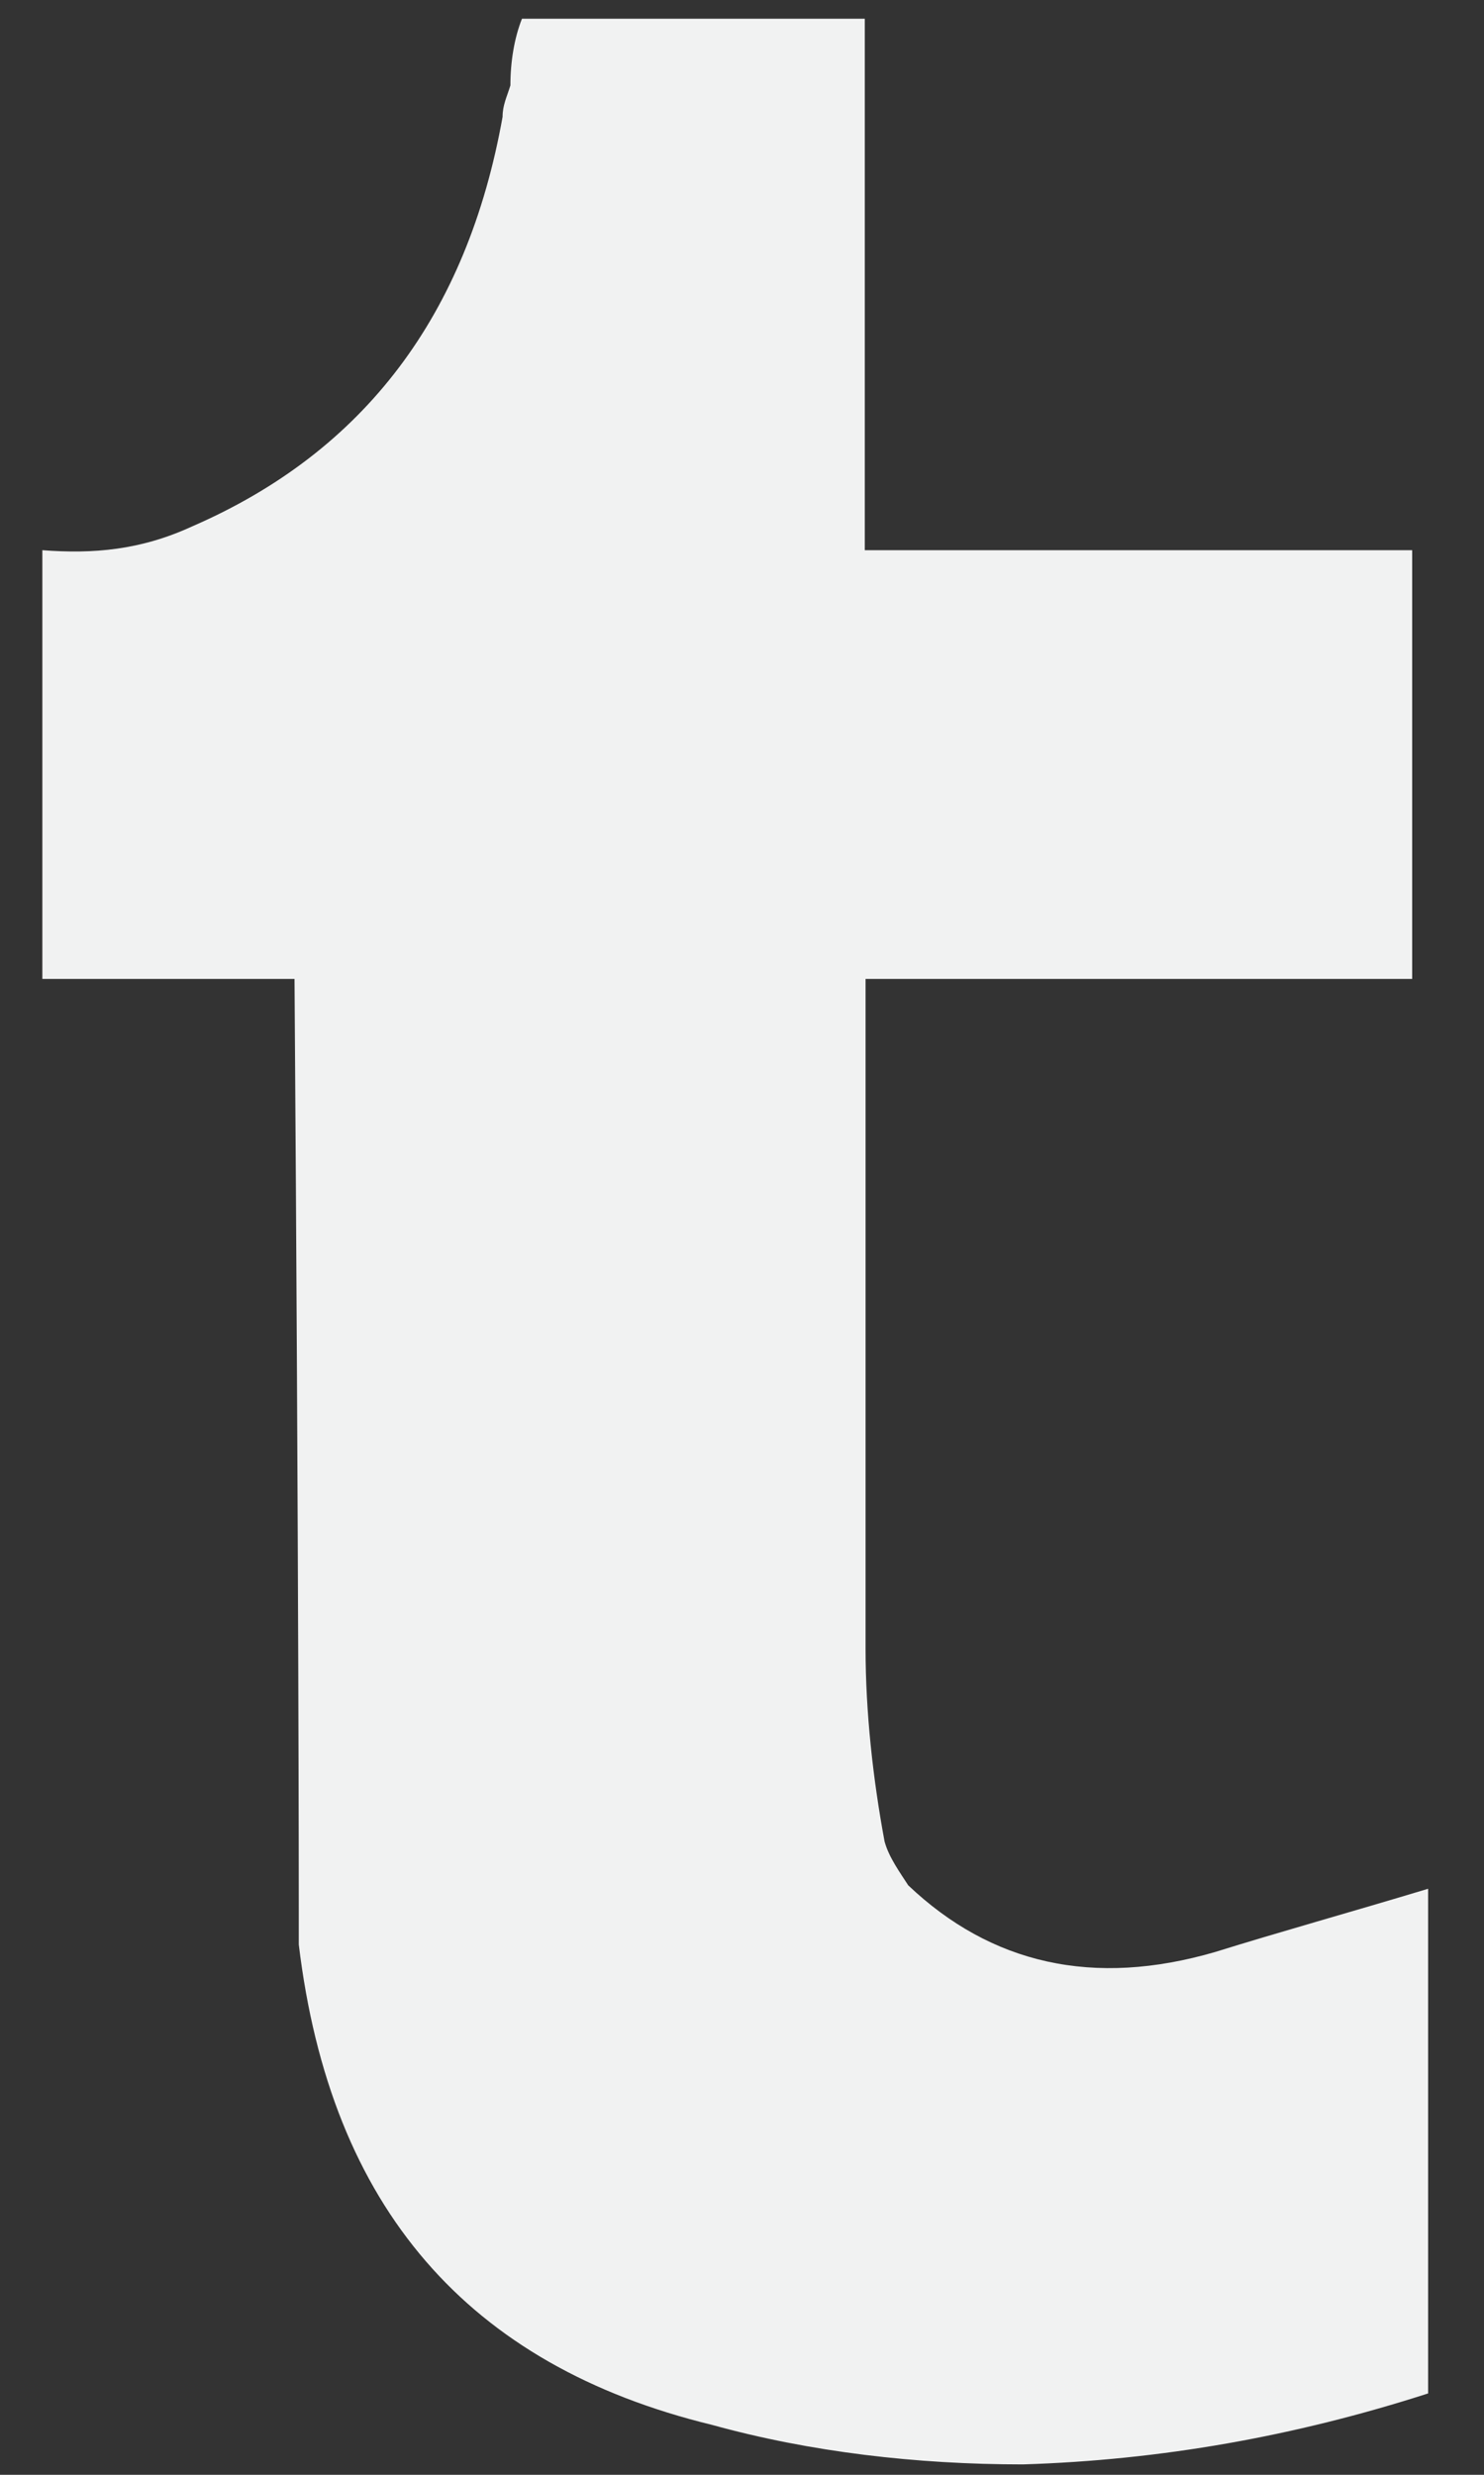 <svg width="15" height="25" viewBox="0 0 15 25" fill="none" xmlns="http://www.w3.org/2000/svg">
  <rect x="0" y="0" width="15" height="25" fill="#333333" stroke="none"/>
  <path d="M8.741 5.558V0.189H5.276C5.198 0.385 5.159 0.624 5.159 0.863C5.123 0.98 5.08 1.062 5.08 1.18C4.724 3.173 3.69 4.56 1.939 5.319C1.419 5.558 0.941 5.597 0.428 5.558V9.889H2.977C3.02 15.982 3.02 19.123 3.02 19.283V19.643C3.34 22.303 4.731 23.897 7.198 24.496C8.189 24.77 9.262 24.895 10.339 24.895C11.729 24.852 13.084 24.613 14.435 24.178V19.08C13.643 19.319 12.923 19.519 12.285 19.718C11.052 20.078 10.018 19.84 9.18 19.045C9.102 18.923 8.984 18.763 8.941 18.602C8.823 17.968 8.749 17.291 8.749 16.656V9.889H14.274V5.558H8.741Z" fill="#F1F2F2"/>
</svg>
